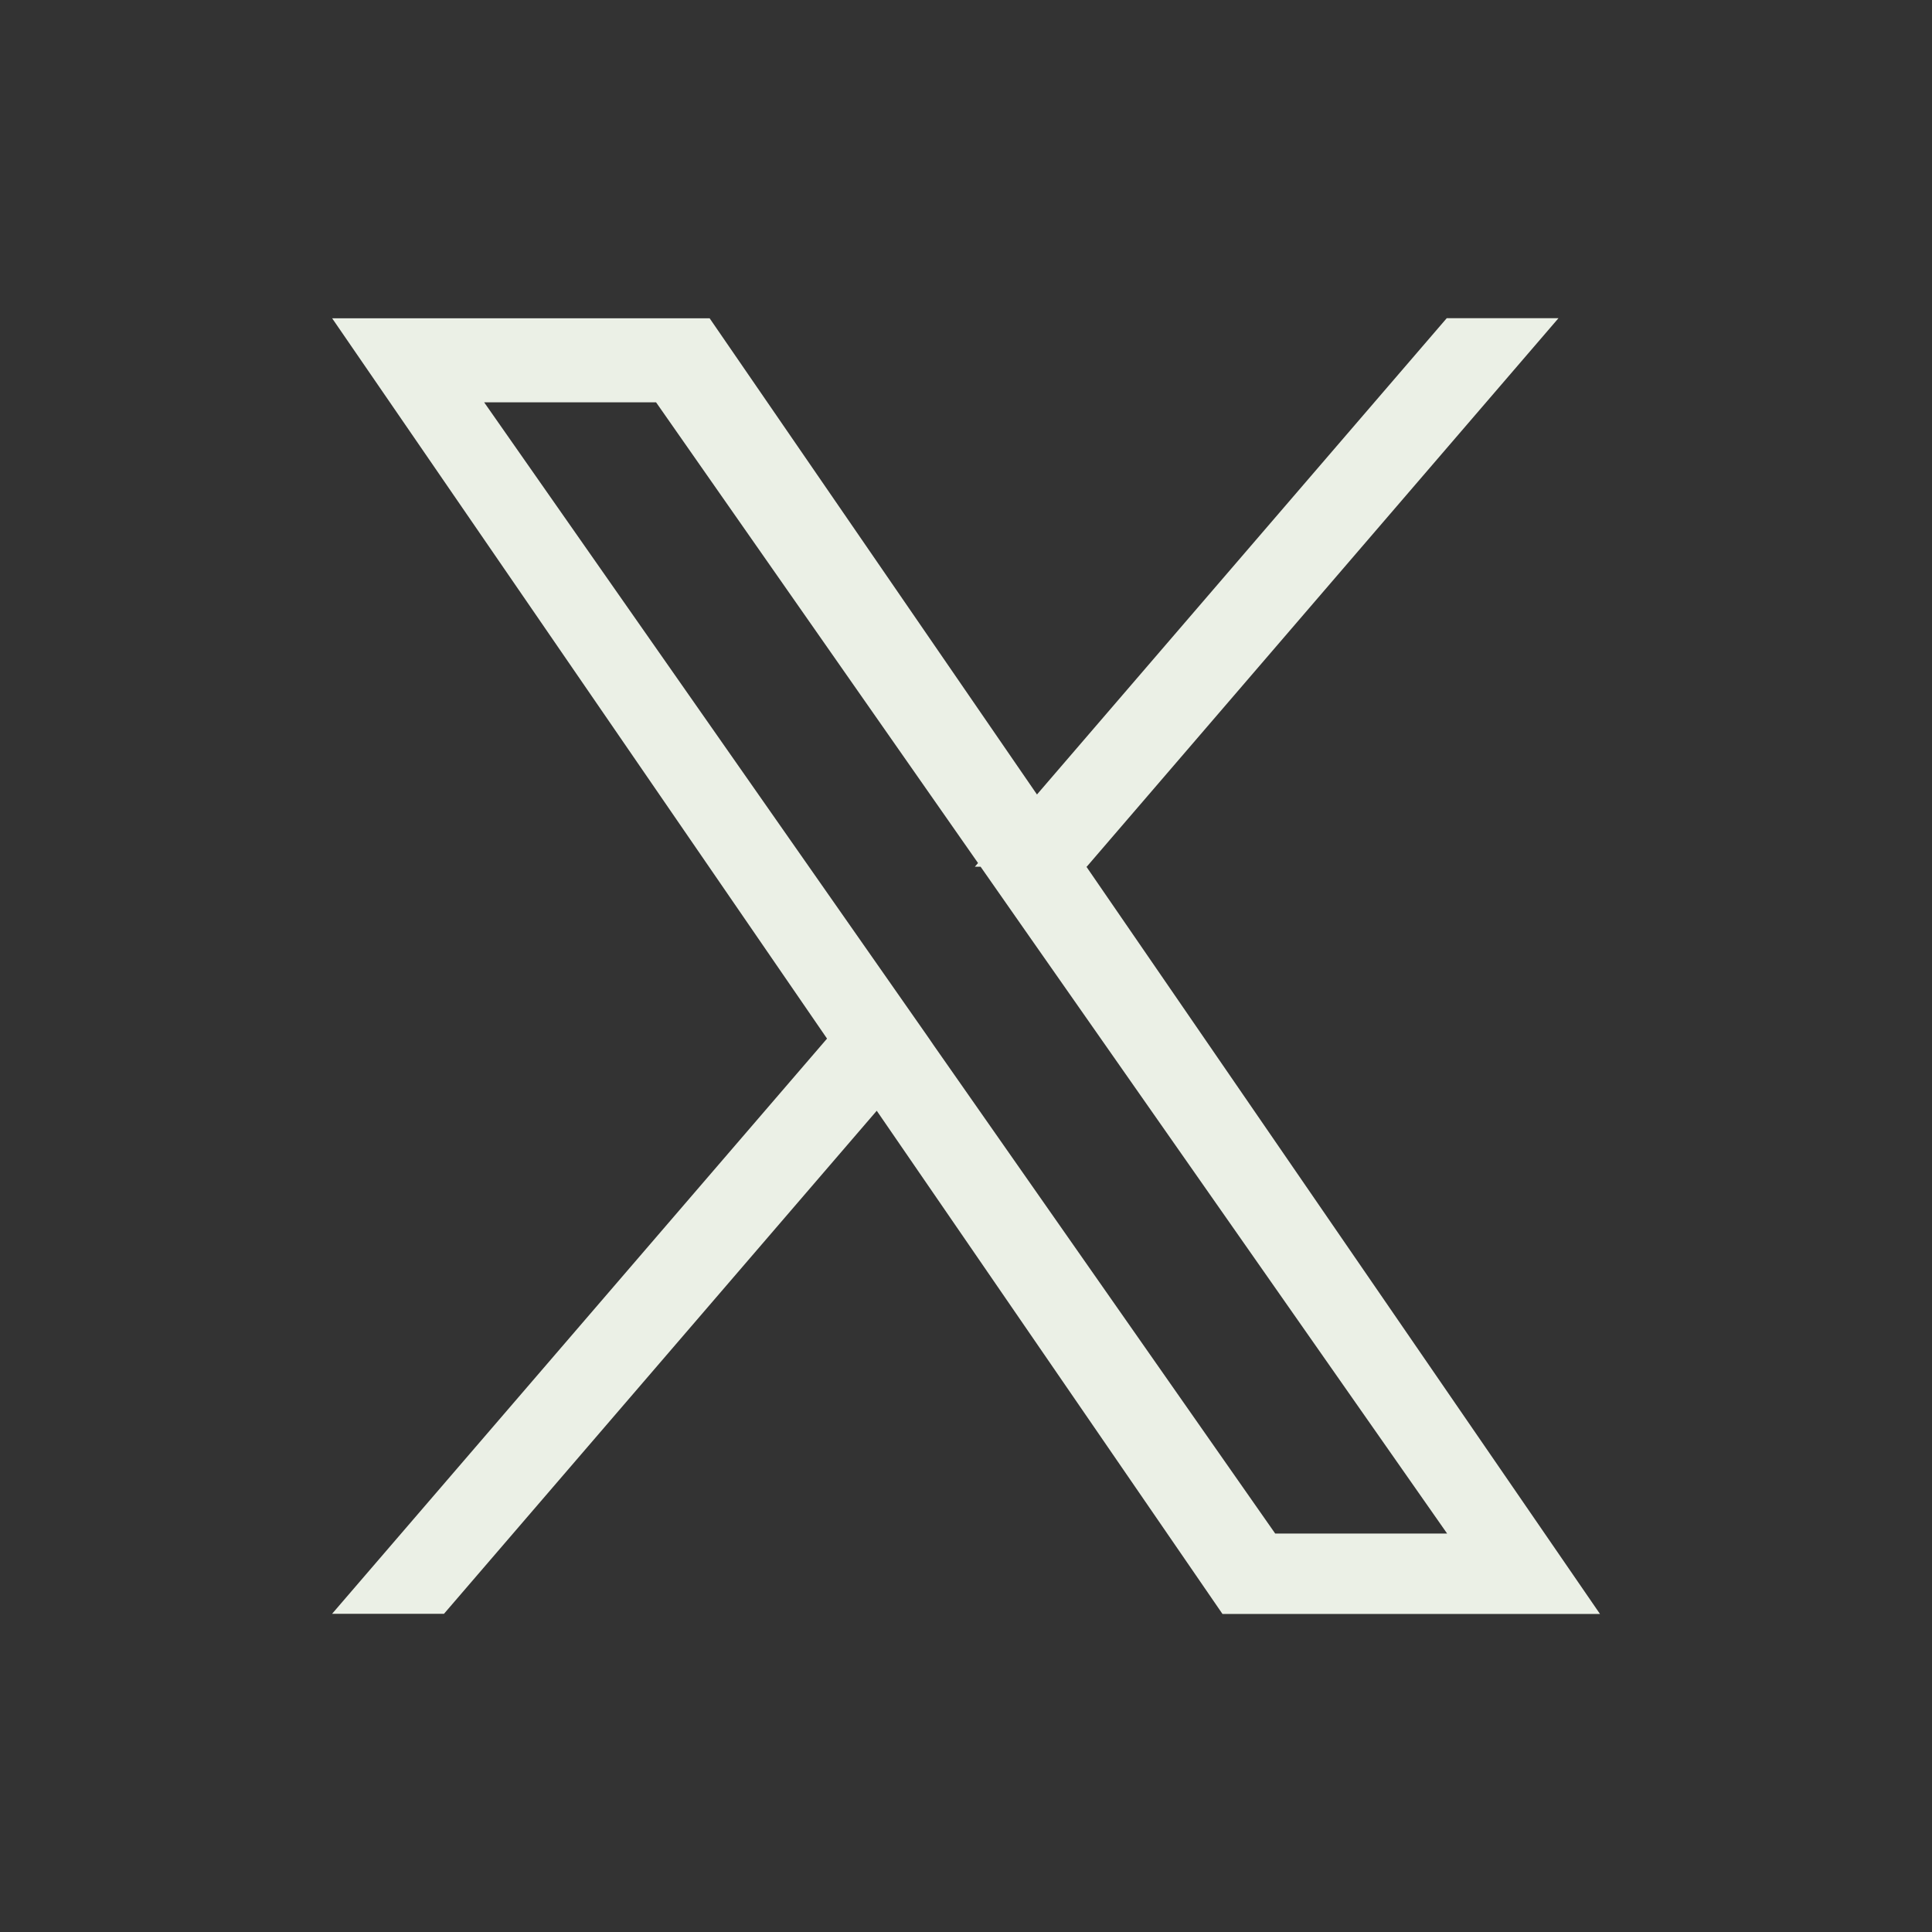 <svg xmlns="http://www.w3.org/2000/svg" fill="none" viewBox="0 0 16 16" class="h-9 w-9"><rect x="0" y="0" width="16" height="16" fill="#333333" stroke="none"/><path stroke="#EBF0E6" stroke-width="0.456" d="m8.81 7.308 4.007 5.83h-2.573L7.449 9.07l-.168-.244-.193.224-3.516 4.087h-.325L7.022 8.75l.115-.133-.1-.145-3.853-5.608h2.573L8.4 6.709l.167.244zm3.6-4.445L8.895 6.95H8.57l.19-.221 3.326-3.866zM7.129 8.19l.374.535.041.06 2.83 4.046.068.097h1.979l-.25-.359L8.701 7.61l-.415-.594L5.62 3.201l-.068-.097h-1.98l.251.359z"></path></svg>